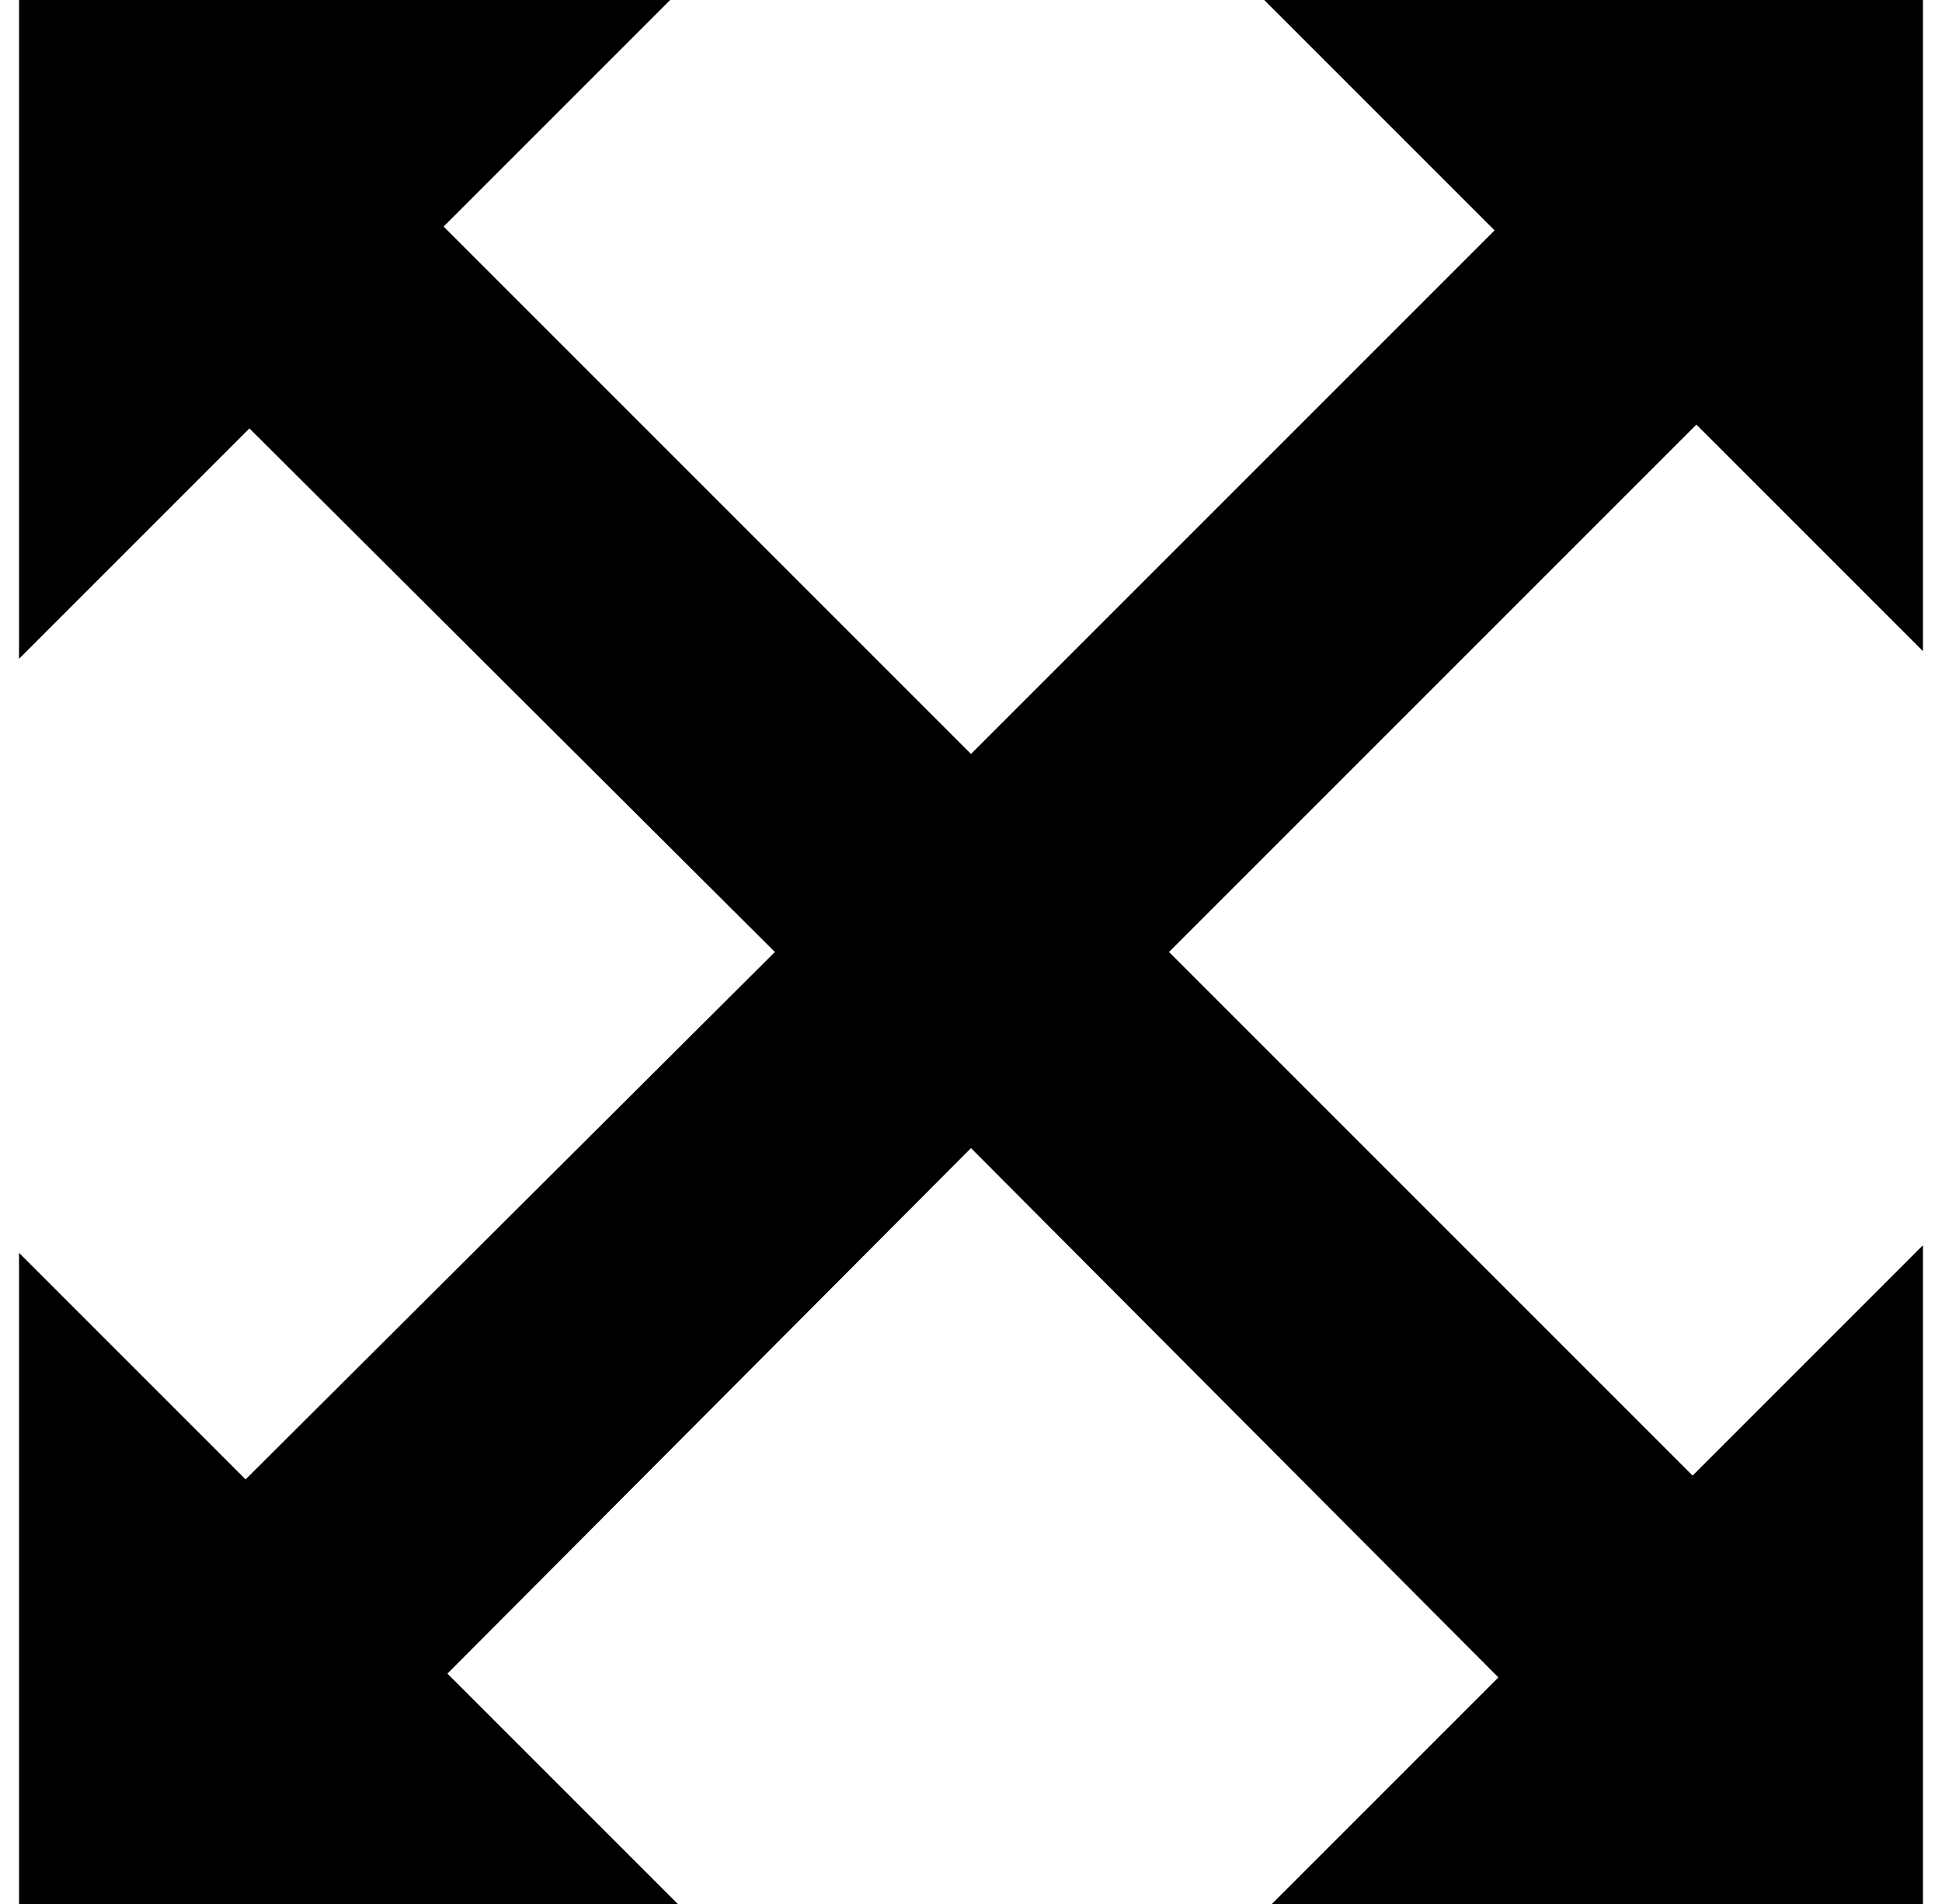 <?xml version="1.0" standalone="no"?>
<!DOCTYPE svg PUBLIC "-//W3C//DTD SVG 1.1//EN" "http://www.w3.org/Graphics/SVG/1.1/DTD/svg11.dtd" >
<svg xmlns="http://www.w3.org/2000/svg" xmlns:xlink="http://www.w3.org/1999/xlink" version="1.1" viewBox="-10 0 1020 1000">
   <path fill="currentColor"
d="M0 1000v-342l119 119l278 -277l-276 -275l-121 121v-346h342l-119 119l277 277l275 -275l-121 -121h346v342l-119 -119l-277 277l275 275l121 -121v346h-342l119 -119l-277 -278l-275 276l121 121h-346z" />
</svg>
